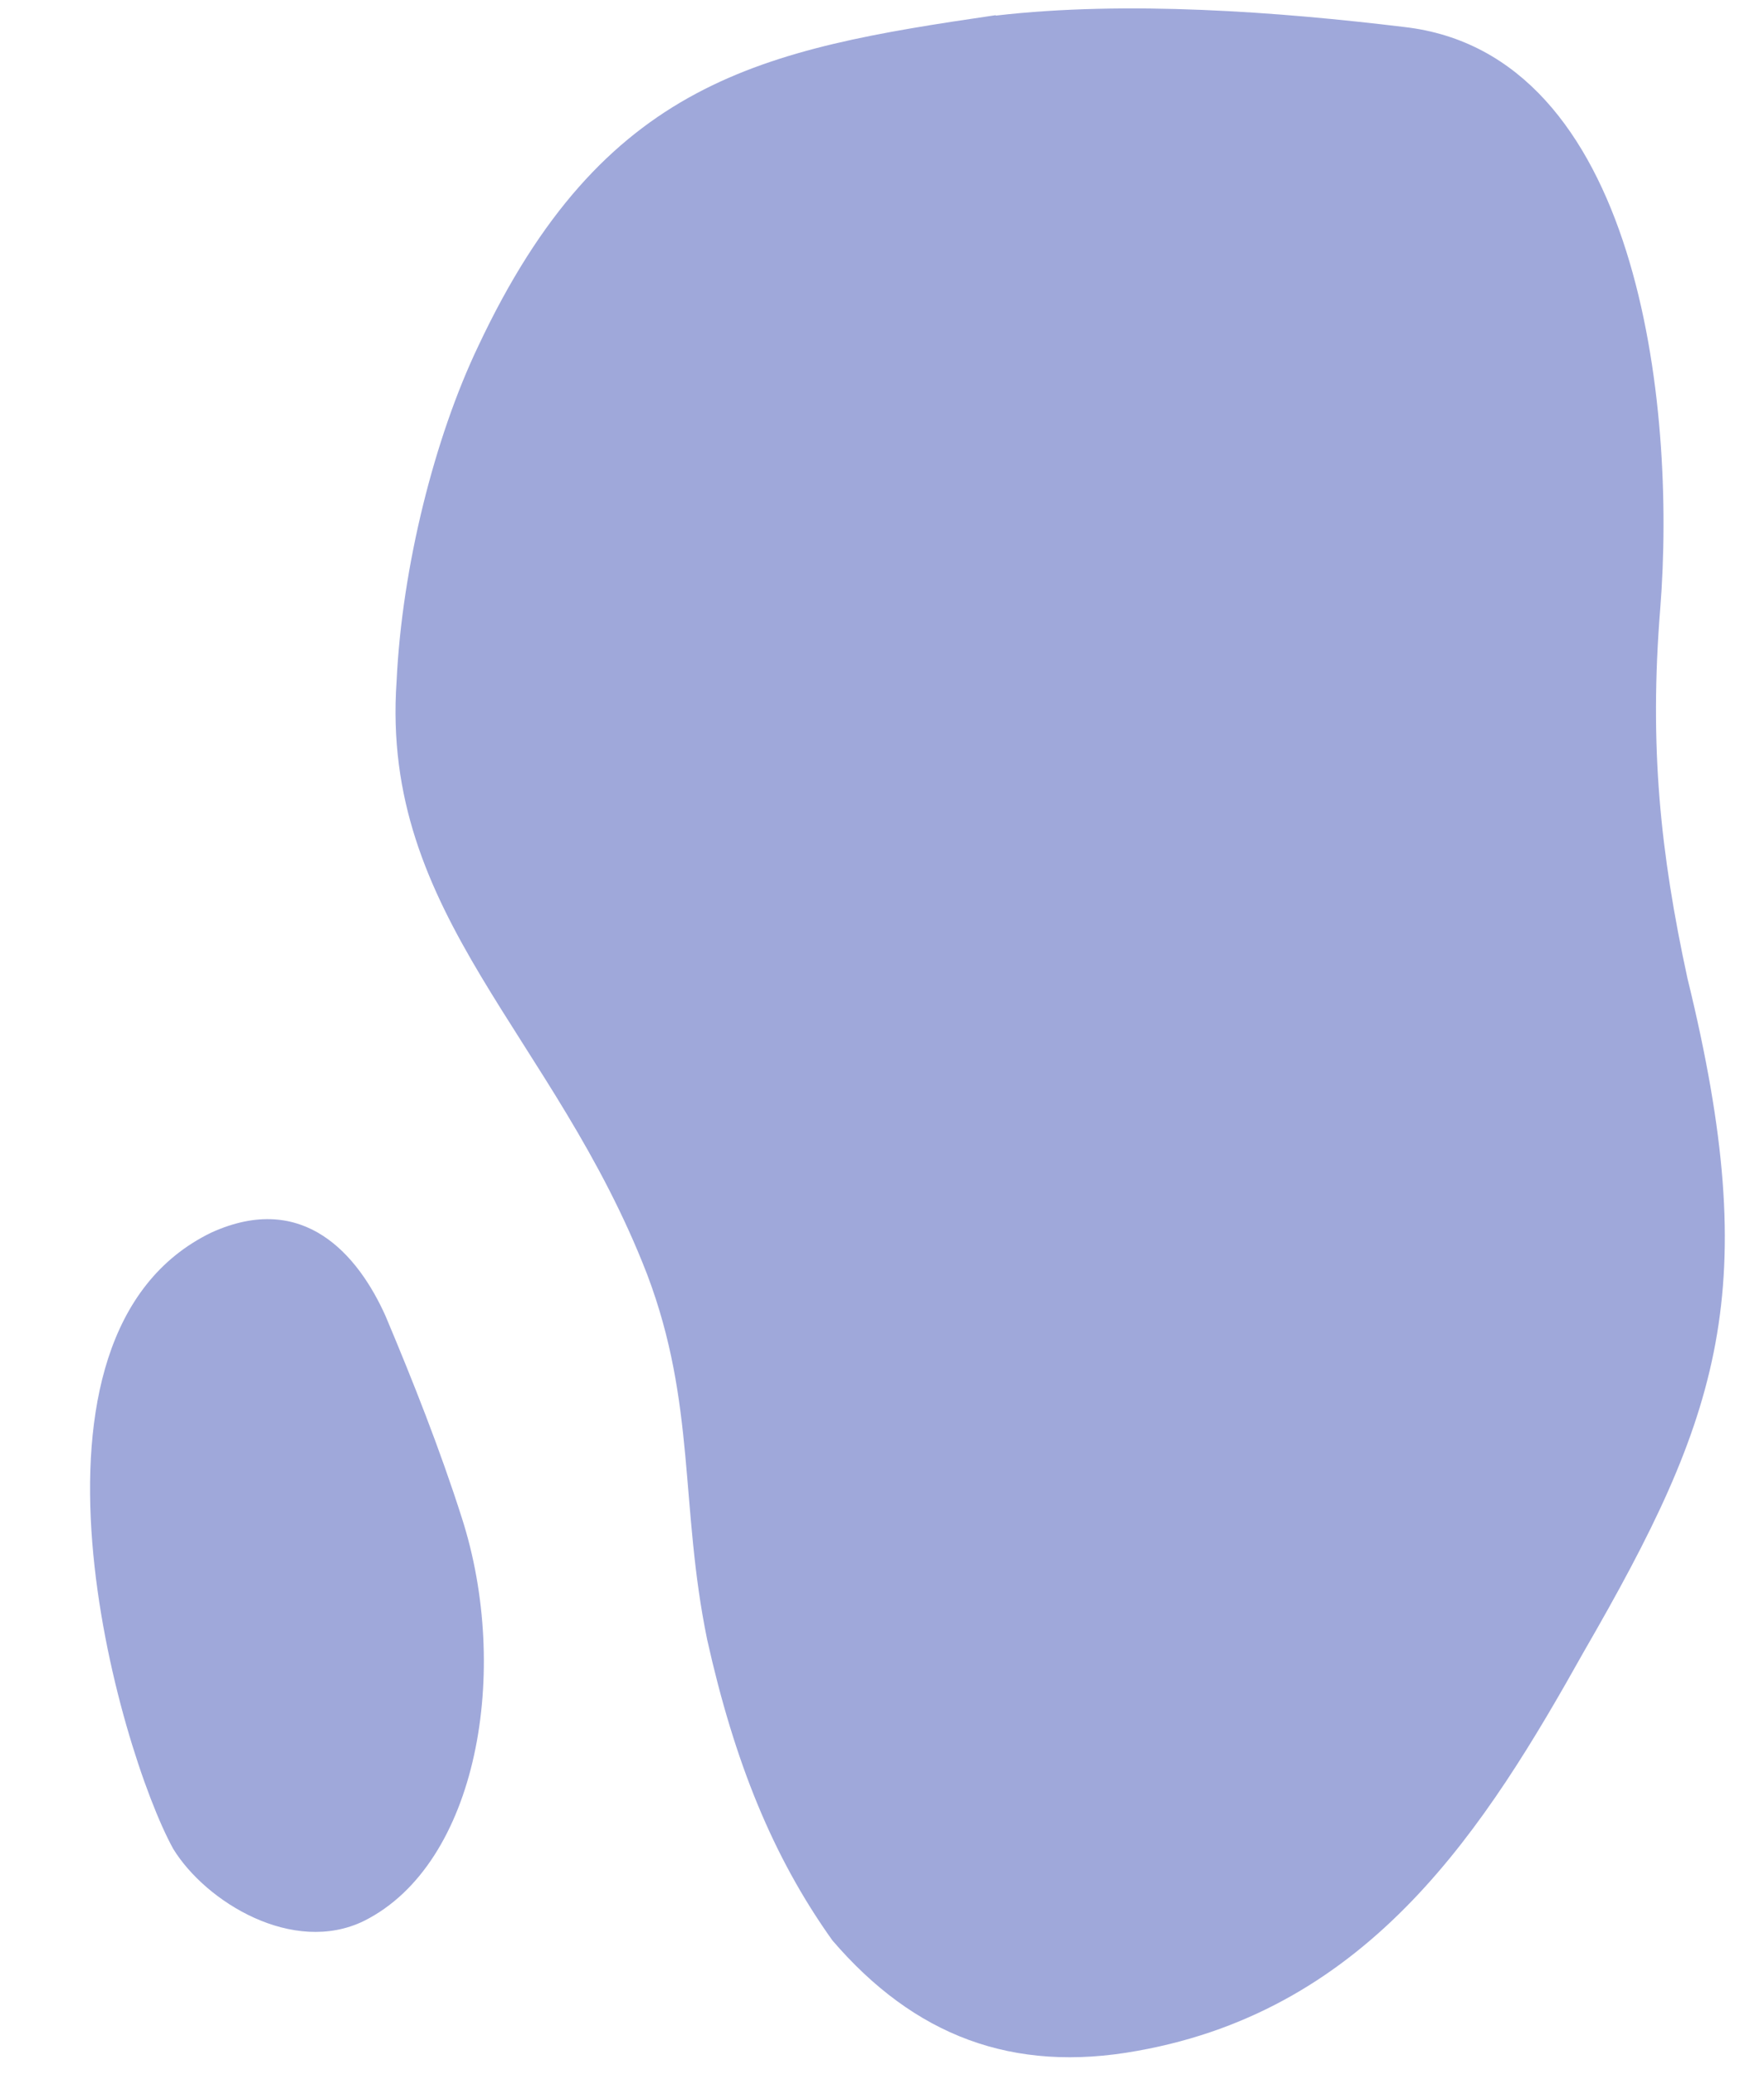 <?xml version="1.0" encoding="UTF-8"?><svg xmlns="http://www.w3.org/2000/svg" xmlns:xlink="http://www.w3.org/1999/xlink" clip-rule="evenodd" fill-rule="evenodd" height="103.7" image-rendering="optimizeQuality" preserveAspectRatio="xMidYMid meet" shape-rendering="geometricPrecision" text-rendering="geometricPrecision" version="1.0" viewBox="-4.5 -0.4 88.2 103.7" width="88.2" zoomAndPan="magnify"><g fill="#9fa8da" id="change1_1"><path d="M45.28 0.36c-11.71,1.71 -19.61,3.23 -25.87,16.55 -2.18,4.56 -3.81,11.03 -4.08,16.74 -0.82,11.79 7.9,17.69 12.53,29.67 2.45,6.47 1.63,11.6 3,18.26 1.36,6.09 3.27,10.84 6.26,15.03 4.08,4.75 8.99,6.66 15.25,5.52 11.71,-2.09 17.43,-11.22 22.33,-19.97 6.81,-11.79 8.99,-18.07 5.17,-33.66 -1.36,-6.28 -1.91,-11.6 -1.36,-18.45 0.82,-10.27 -1.09,-27.77 -12.8,-29.1 -6.26,-0.76 -13.89,-1.33 -20.42,-0.57z"/><path d="M6.07 61.22c-10.62,5.14 -4.63,25.87 -1.91,30.81 1.63,2.66 5.99,5.33 9.53,3.61 5.72,-2.85 7.35,-12.55 4.9,-20.16 -1.09,-3.42 -2.45,-6.85 -3.81,-10.08 -1.36,-3.04 -4.08,-6.28 -8.71,-4.18z"/></g></svg>